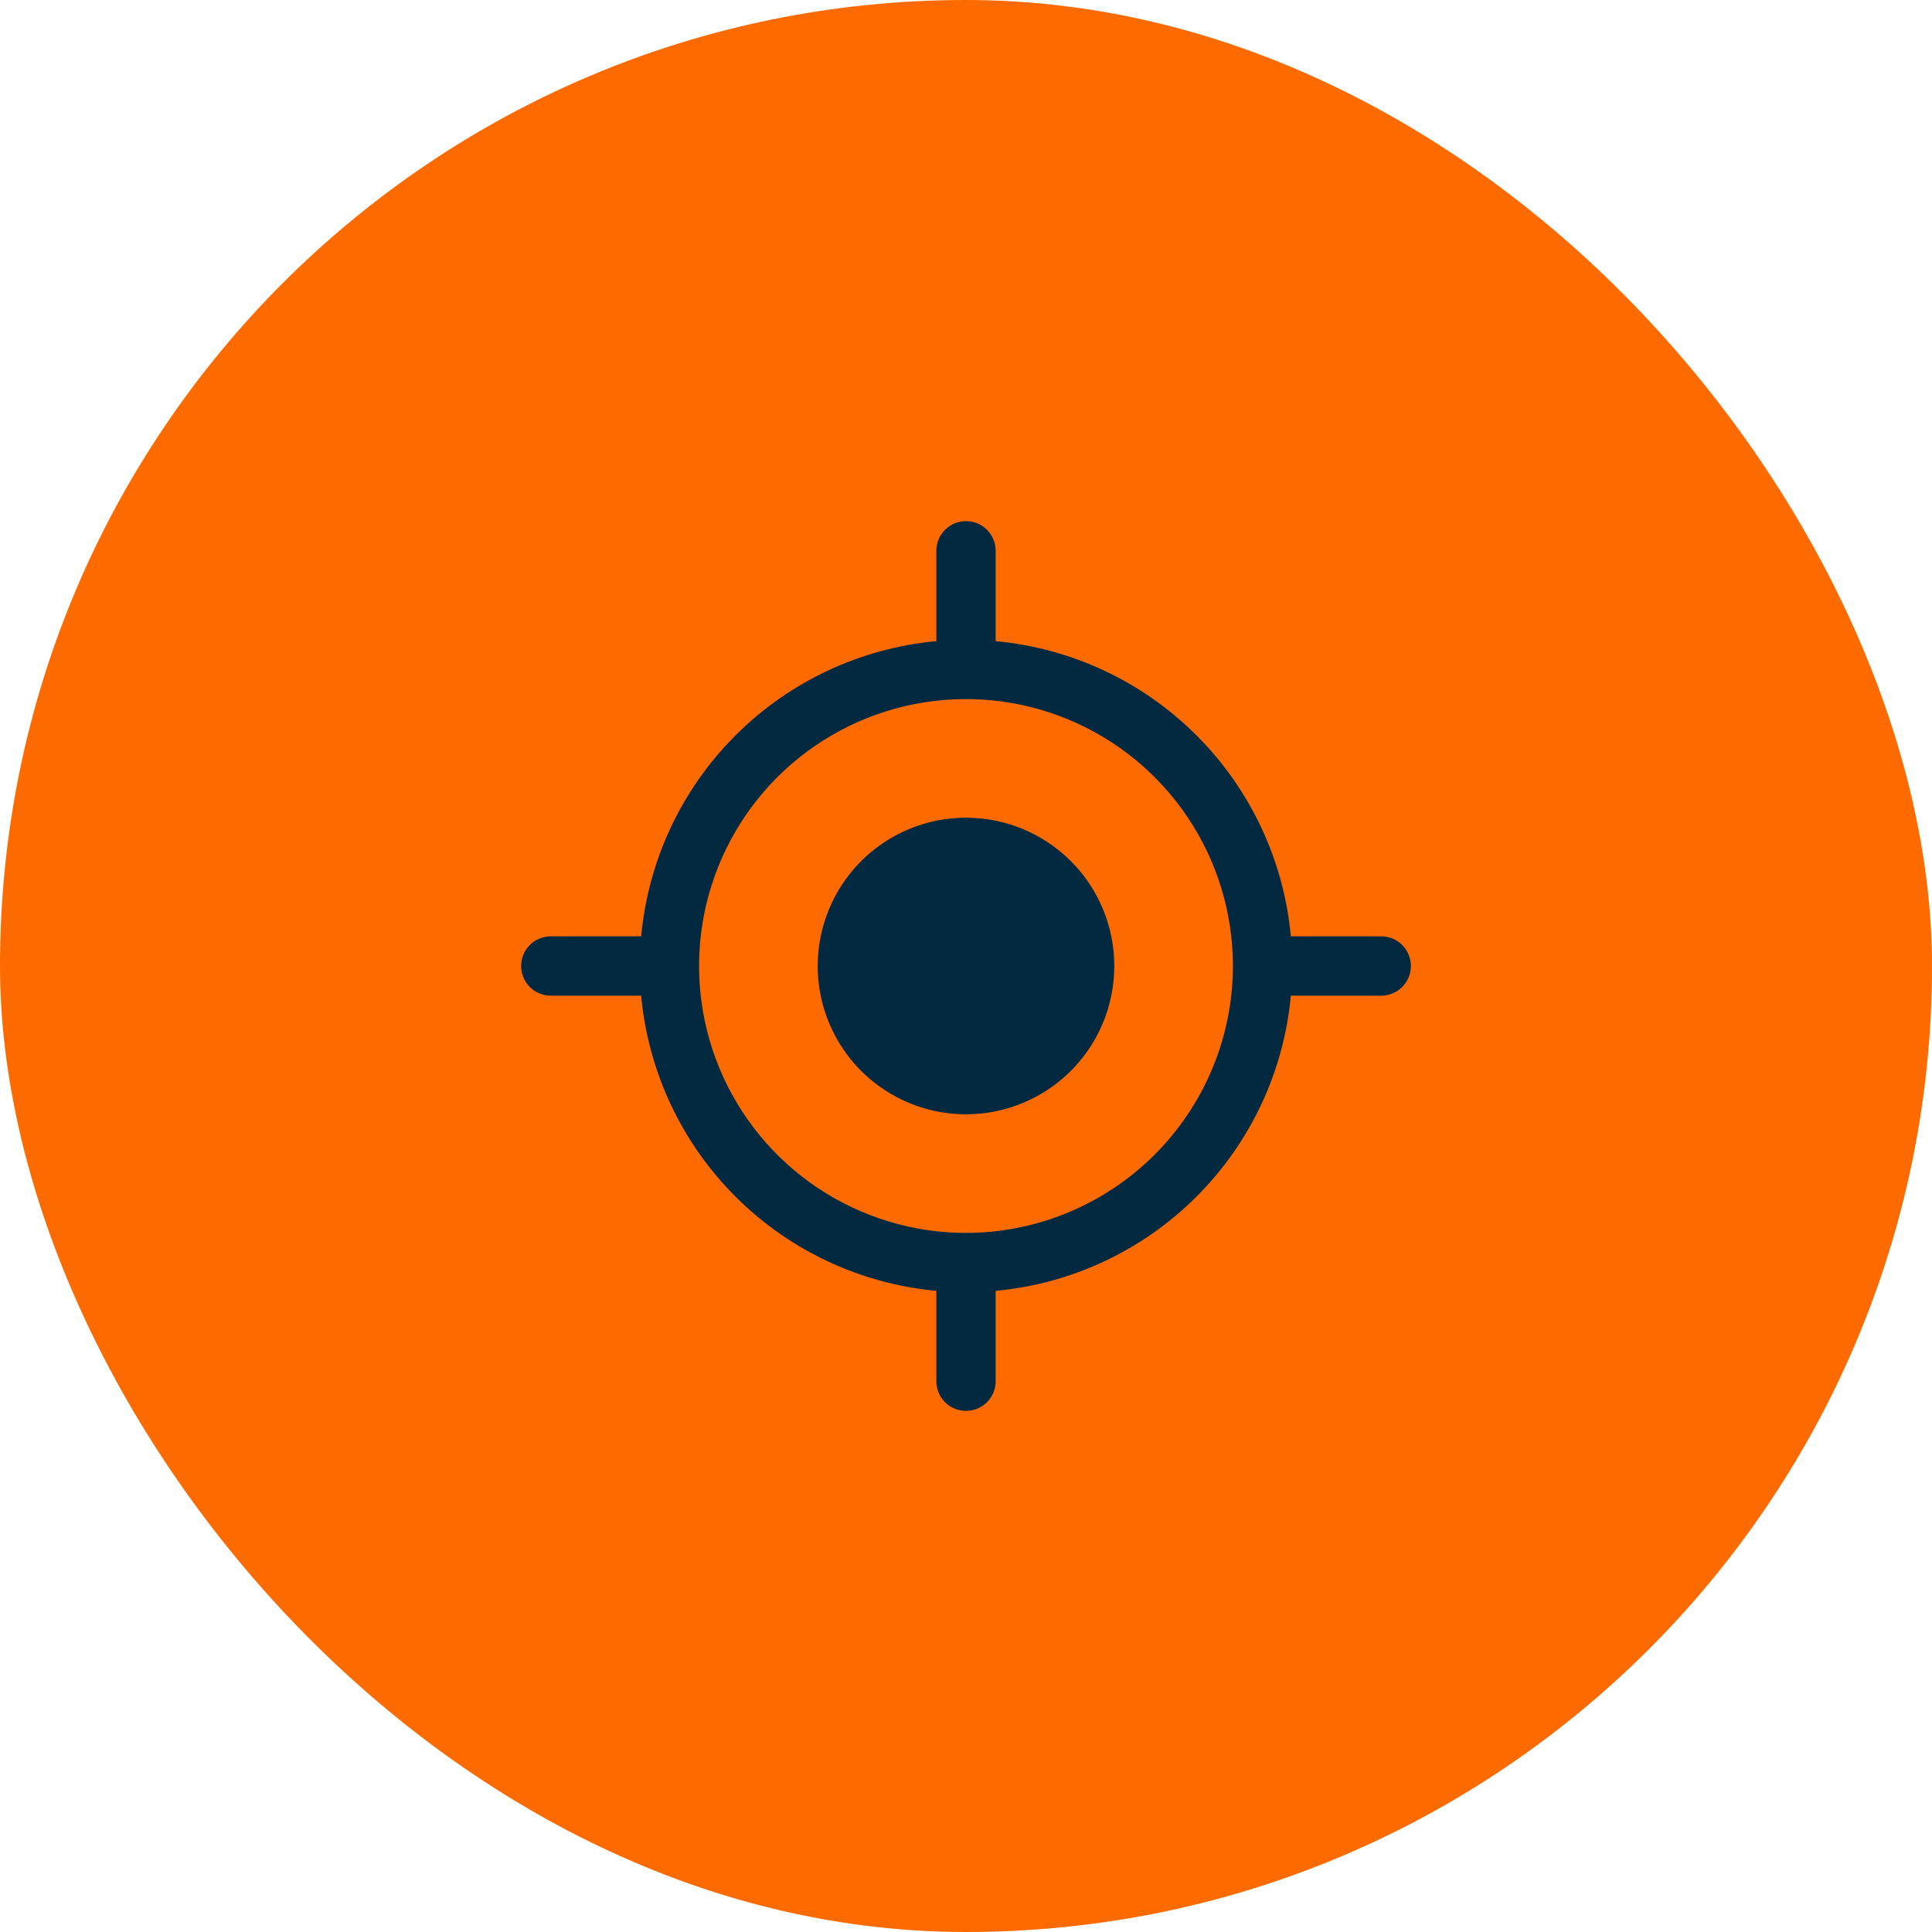 <svg xmlns="http://www.w3.org/2000/svg" width="57" height="57" viewBox="0 0 57 57" fill="none"><rect width="57" height="57" rx="28.5" fill="#FD6A00"></rect><path d="M40.75 27.625H38.084C37.877 25.385 36.893 23.288 35.302 21.698C33.712 20.107 31.615 19.123 29.375 18.916V16.25C29.375 16.018 29.283 15.795 29.119 15.631C28.955 15.467 28.732 15.375 28.5 15.375C28.268 15.375 28.045 15.467 27.881 15.631C27.717 15.795 27.625 16.018 27.625 16.25V18.916C25.385 19.123 23.288 20.107 21.698 21.698C20.107 23.288 19.123 25.385 18.916 27.625H16.25C16.018 27.625 15.795 27.717 15.631 27.881C15.467 28.045 15.375 28.268 15.375 28.5C15.375 28.732 15.467 28.955 15.631 29.119C15.795 29.283 16.018 29.375 16.25 29.375H18.916C19.123 31.615 20.107 33.712 21.698 35.302C23.288 36.893 25.385 37.877 27.625 38.084V40.75C27.625 40.982 27.717 41.205 27.881 41.369C28.045 41.533 28.268 41.625 28.5 41.625C28.732 41.625 28.955 41.533 29.119 41.369C29.283 41.205 29.375 40.982 29.375 40.75V38.084C31.615 37.877 33.712 36.893 35.302 35.302C36.893 33.712 37.877 31.615 38.084 29.375H40.75C40.982 29.375 41.205 29.283 41.369 29.119C41.533 28.955 41.625 28.732 41.625 28.5C41.625 28.268 41.533 28.045 41.369 27.881C41.205 27.717 40.982 27.625 40.75 27.625ZM28.5 36.375C26.942 36.375 25.42 35.913 24.125 35.048C22.83 34.182 21.82 32.953 21.224 31.514C20.628 30.075 20.473 28.491 20.776 26.964C21.08 25.436 21.83 24.033 22.931 22.931C24.033 21.83 25.436 21.08 26.964 20.776C28.491 20.473 30.075 20.628 31.514 21.224C32.953 21.82 34.182 22.83 35.048 24.125C35.913 25.42 36.375 26.942 36.375 28.5C36.373 30.588 35.542 32.59 34.066 34.066C32.59 35.542 30.588 36.373 28.5 36.375ZM32.875 28.5C32.875 29.365 32.618 30.211 32.138 30.931C31.657 31.65 30.974 32.211 30.174 32.542C29.375 32.873 28.495 32.96 27.646 32.791C26.798 32.622 26.018 32.205 25.406 31.594C24.795 30.982 24.378 30.202 24.209 29.354C24.04 28.505 24.127 27.625 24.458 26.826C24.789 26.026 25.35 25.343 26.069 24.862C26.789 24.382 27.635 24.125 28.5 24.125C29.66 24.125 30.773 24.586 31.594 25.406C32.414 26.227 32.875 27.34 32.875 28.5Z" fill="#022940"></path></svg>